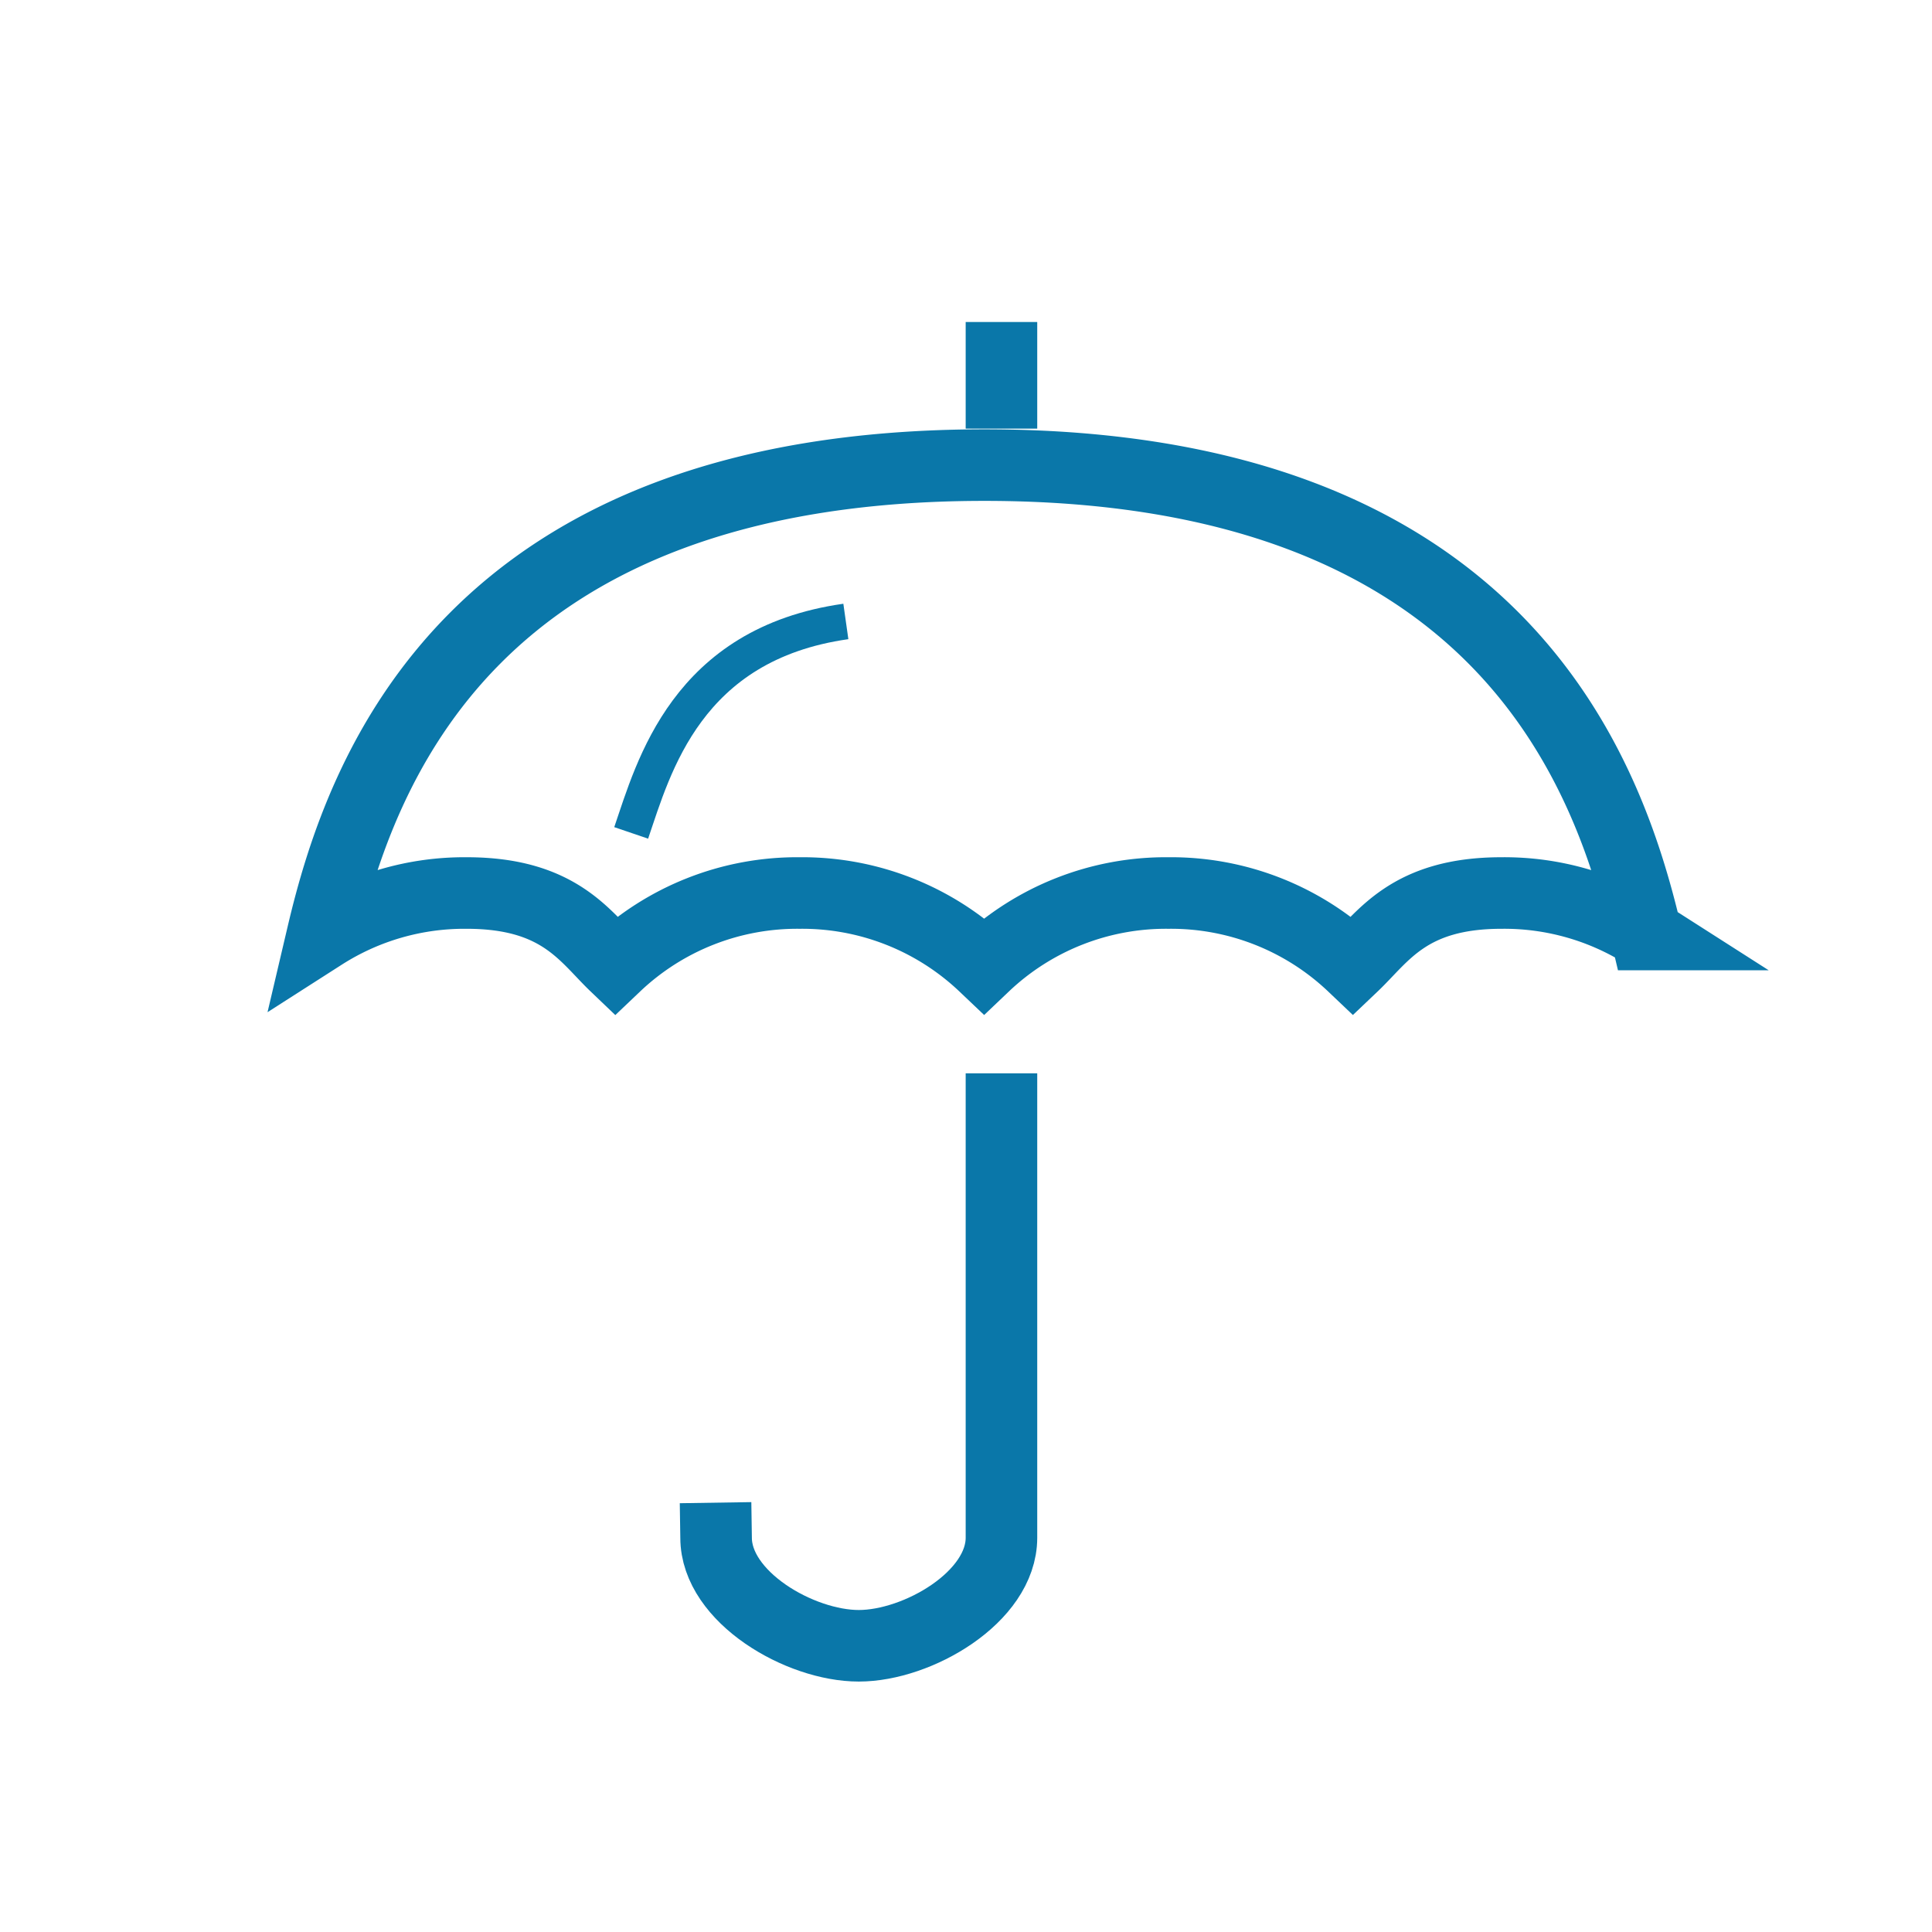 <svg id="pojisteni" xmlns="http://www.w3.org/2000/svg" width="54" height="54" viewBox="0 0 54 54">
<defs>
    <style>
      .cls-1 {
        fill: #3aaa35;
        opacity: 0;
      }

      .cls-2, .cls-3 {
        fill: none;
        stroke: #0a77a9;
        fill-rule: evenodd;
      }

      .cls-2 {
        stroke-width: 2px;
      }

      .cls-3 {
        stroke-width: 1px;
      }
    </style>
  </defs>
  <rect id="base54_kopie_5" data-name="base54 kopie 5" class="cls-1" width="54" height="54"/>
  <g id="pojisteni-2" data-name="pojisteni">
    <path id="Tvar_13" data-name="Tvar 13" class="cls-2" d="M974.966,1479.96h0c-2.593,0-3.3,1.22-4.152,2.03a7.377,7.377,0,0,0-5.155-2.03h0a7.371,7.371,0,0,0-5.152,2.03,7.379,7.379,0,0,0-5.155-2.03h0a7.373,7.373,0,0,0-5.152,2.03c-0.847-.81-1.56-2.03-4.156-2.03h0a7.357,7.357,0,0,0-4.029,1.16c1.074-4.57,4.11-13.12,18.5-13.12s17.426,8.55,18.5,13.12A7.372,7.372,0,0,0,974.966,1479.96Z" transform="translate(-933 -1455)"/>
    <path id="Tvar_13_kopírovat_2" data-name="Tvar 13 kopírovat 2" class="cls-3" d="M950.642,1478.28c0.63-1.85,1.548-5.28,6-5.91" transform="translate(-933 -1455)"/>
    <path id="Tvar_13-2" data-name="Tvar 13" class="cls-2" d="M960.991,1485v12.98c0,1.66-2.341,3.02-3.988,3.02s-3.988-1.36-3.988-3.02L953,1497" transform="translate(-933 -1455)"/>
    <path id="Tvar_13_kopírovat" data-name="Tvar 13 kopírovat" class="cls-2" d="M960.991,1464v2.98" transform="translate(-933 -1455)"/>
  </g>
</svg>
